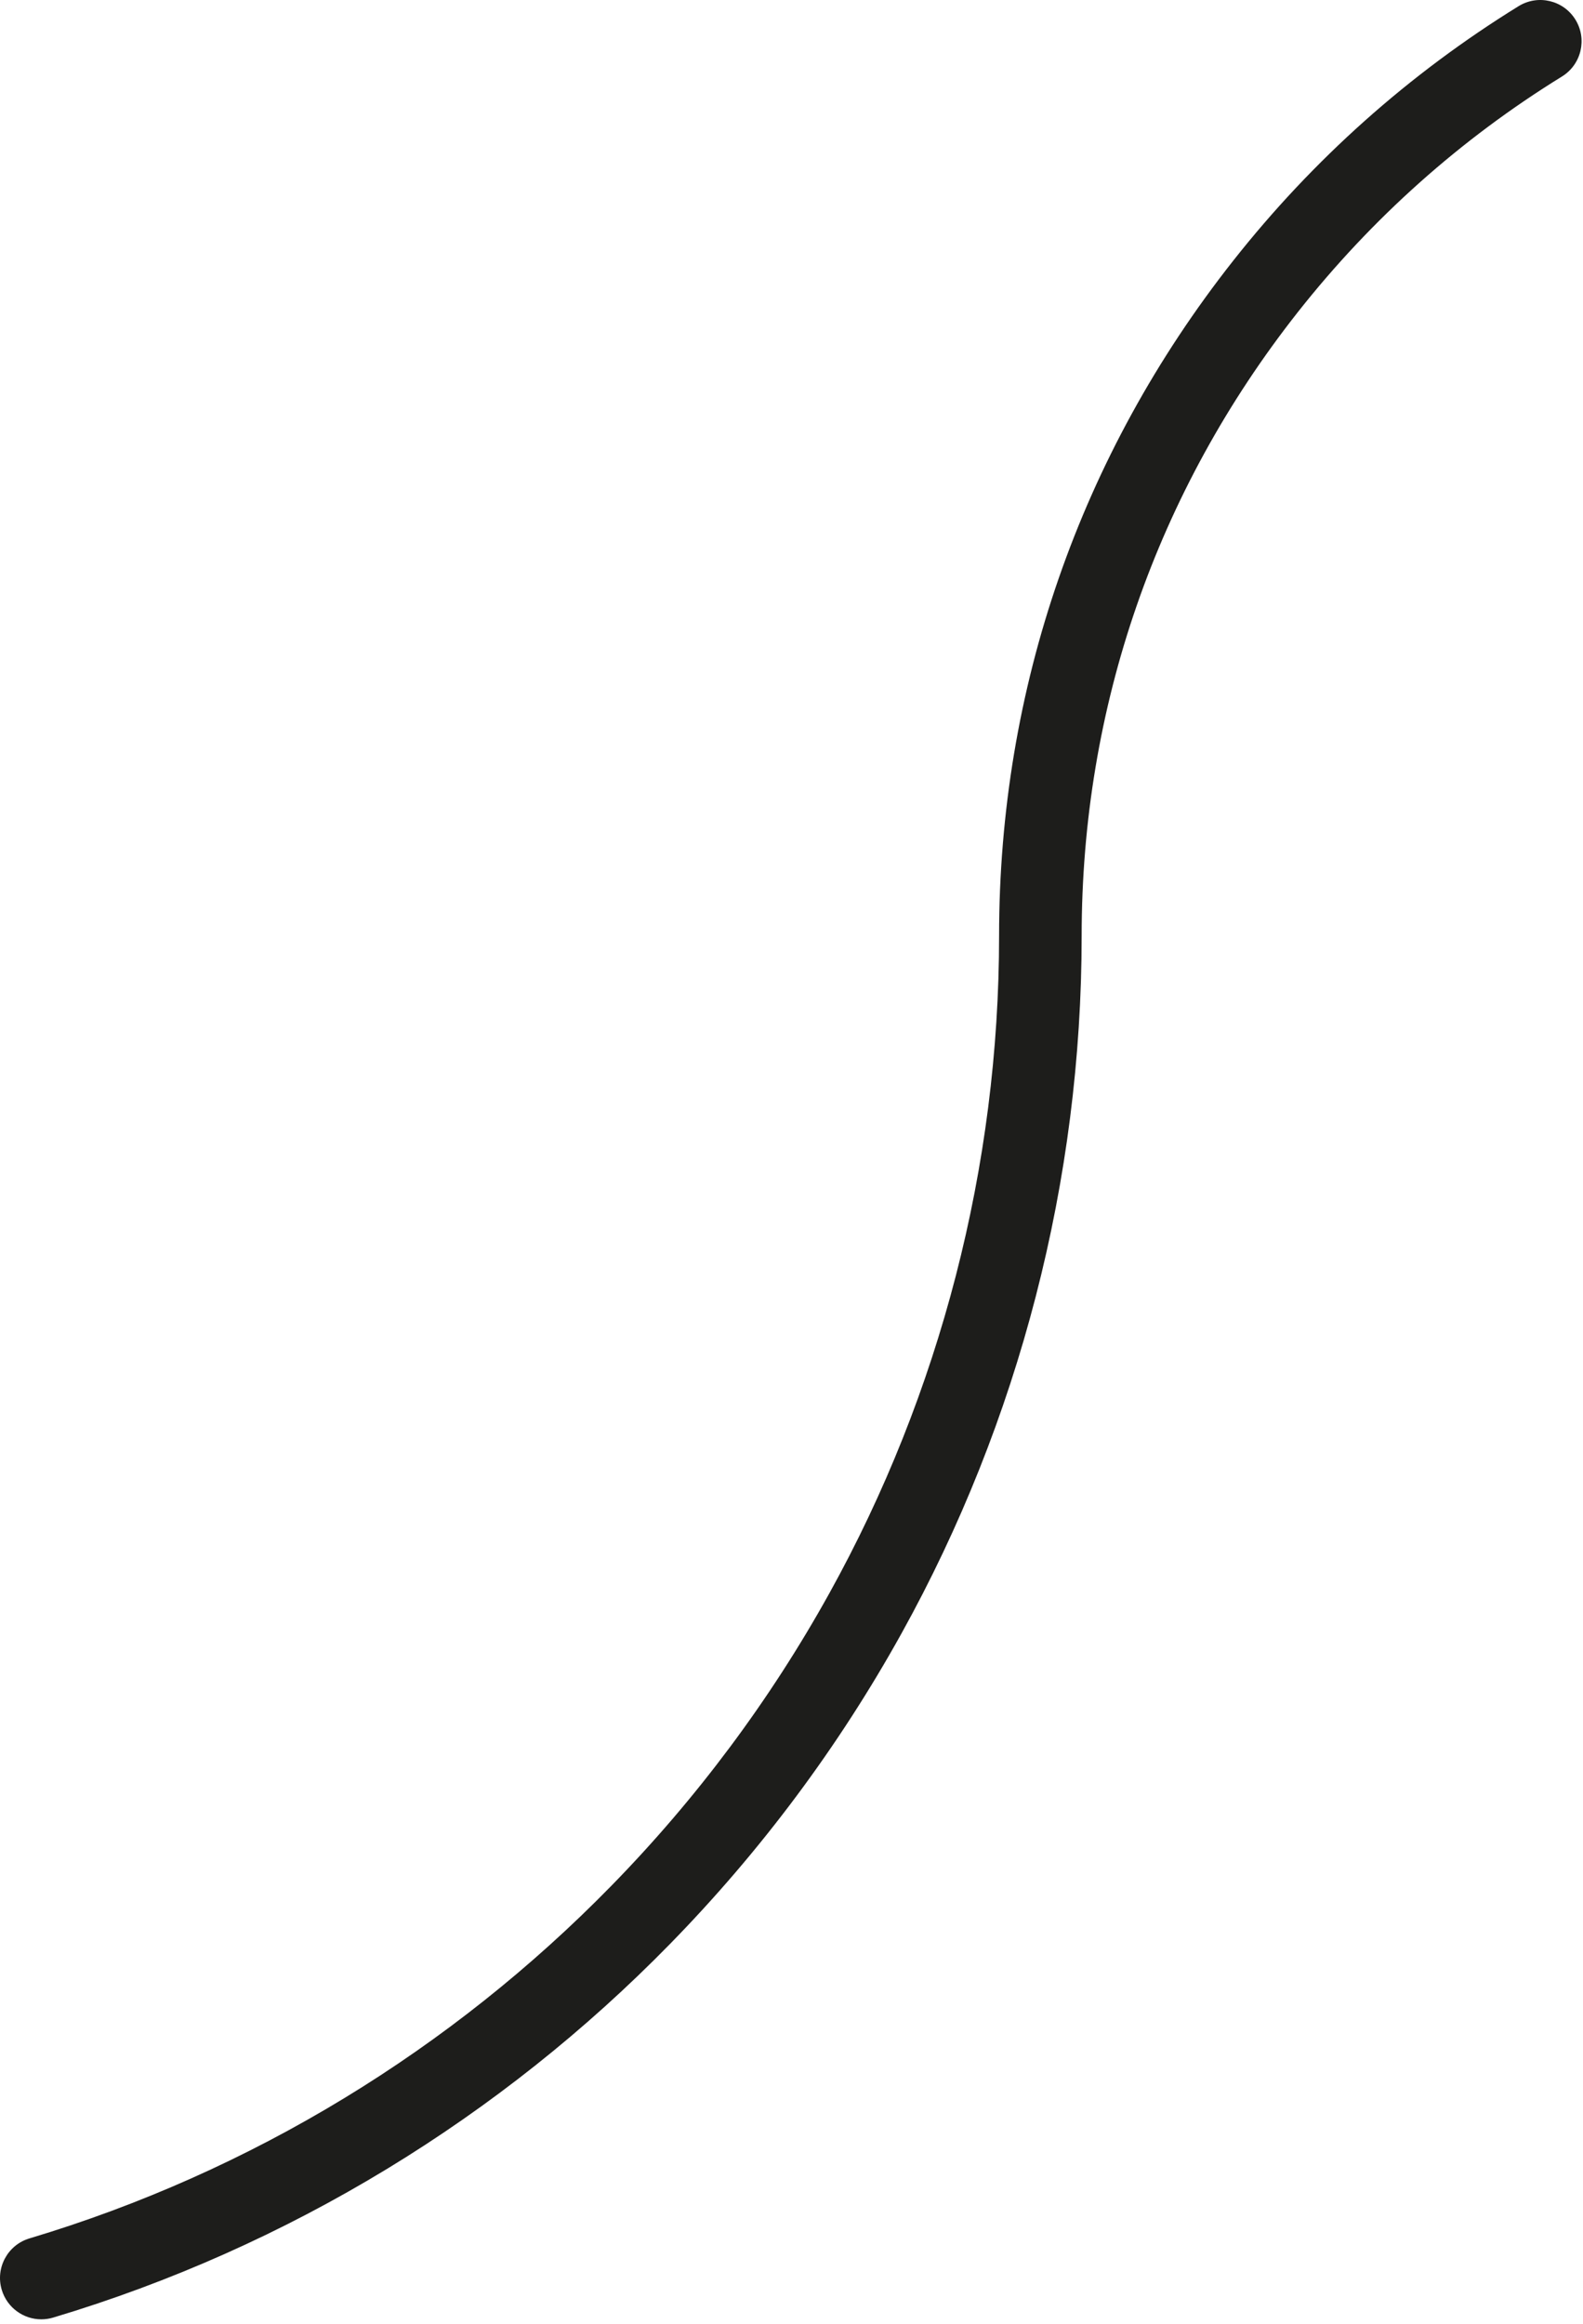 <svg preserveAspectRatio="none" width="100%" height="100%" overflow="visible" style="display: block;" viewBox="0 0 201 295" fill="none" xmlns="http://www.w3.org/2000/svg">
<path id="Vector" d="M192.822 0.782C178.918 9.365 166.72 20.238 156.572 33.108C137.131 57.766 126.858 87.389 126.858 118.786C126.858 147.97 119.403 176.825 105.302 202.242C97.78 215.804 88.45 228.31 77.576 239.416C67.455 249.759 56.069 258.805 43.732 266.31C31.188 273.942 17.733 279.935 3.74 284.123C0.967 284.953 -0.609 287.876 0.222 290.65C0.904 292.922 2.986 294.394 5.244 294.394C5.742 294.394 6.249 294.322 6.747 294.174C21.598 289.73 35.874 283.369 49.181 275.275C62.263 267.316 74.34 257.723 85.066 246.756C96.596 234.977 106.492 221.711 114.467 207.333C129.429 180.367 137.342 149.747 137.342 118.786C137.342 89.773 146.838 62.39 164.803 39.603C174.192 27.703 185.47 17.643 198.328 9.711C200.792 8.189 201.56 4.957 200.038 2.492C198.517 0.028 195.29 -0.74 192.822 0.782Z" fill="#1D1D1B"/>
</svg>
